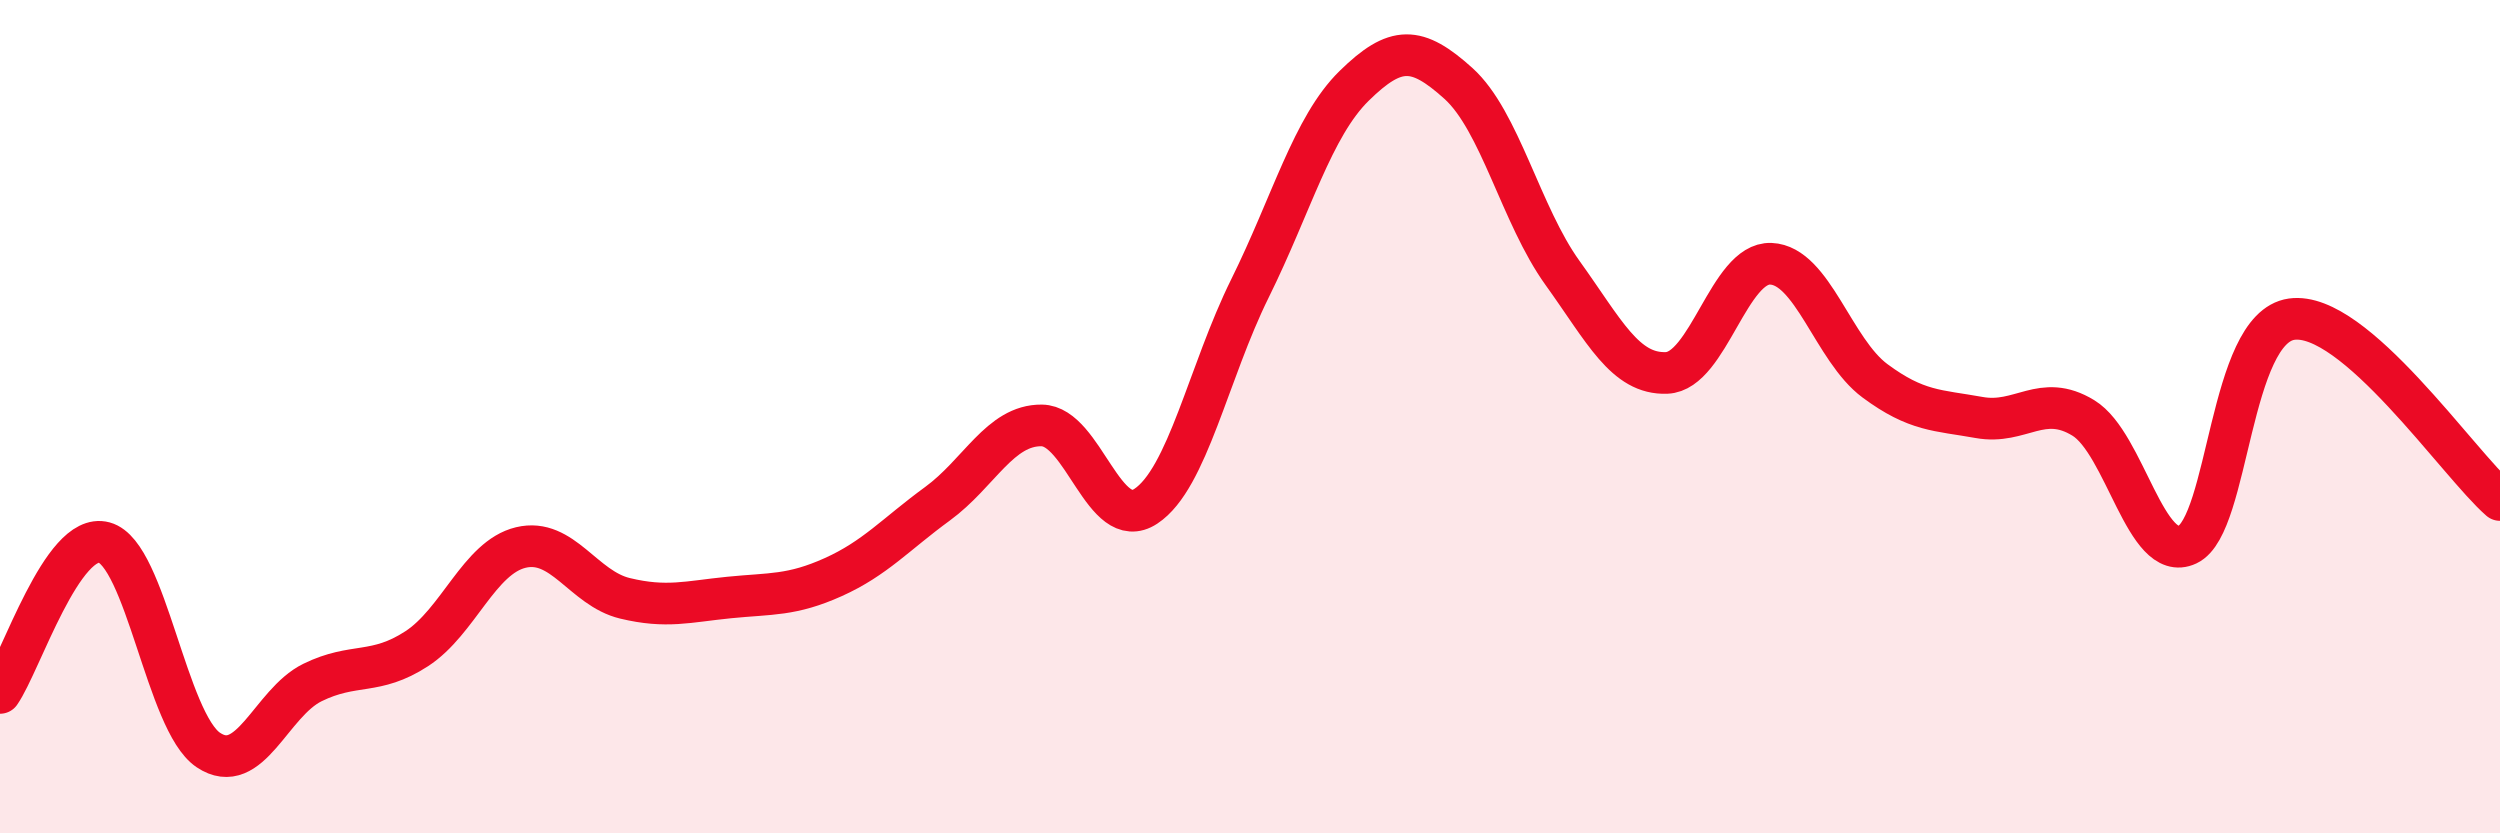 
    <svg width="60" height="20" viewBox="0 0 60 20" xmlns="http://www.w3.org/2000/svg">
      <path
        d="M 0,16.63 C 0.5,15.91 1.5,12.75 2.5,13.02 C 3.5,13.29 4,17.33 5,18 C 6,18.67 6.5,16.87 7.5,16.38 C 8.5,15.89 9,16.22 10,15.57 C 11,14.92 11.5,13.38 12.5,13.14 C 13.5,12.9 14,14.12 15,14.36 C 16,14.6 16.5,14.44 17.5,14.34 C 18.5,14.24 19,14.3 20,13.85 C 21,13.4 21.5,12.82 22.5,12.09 C 23.5,11.36 24,10.2 25,10.21 C 26,10.22 26.5,12.81 27.5,12.15 C 28.5,11.49 29,8.94 30,6.92 C 31,4.9 31.5,3.04 32.5,2.06 C 33.5,1.08 34,1.1 35,2 C 36,2.9 36.5,5.16 37.5,6.55 C 38.5,7.94 39,8.99 40,8.95 C 41,8.91 41.5,6.29 42.5,6.33 C 43.5,6.37 44,8.4 45,9.14 C 46,9.88 46.5,9.84 47.5,10.02 C 48.5,10.2 49,9.42 50,10.03 C 51,10.64 51.5,13.54 52.5,13.07 C 53.5,12.6 53.5,7.87 55,7.66 C 56.5,7.45 59,11.13 60,12L60 20L0 20Z"
        fill="#EB0A25"
        opacity="0.1"
        stroke-linecap="round"
        stroke-linejoin="round"
      />
      <path
        d="M 0,16.63 C 0.5,15.91 1.5,12.75 2.5,13.02 C 3.5,13.29 4,17.33 5,18 C 6,18.67 6.5,16.87 7.5,16.38 C 8.5,15.89 9,16.22 10,15.57 C 11,14.92 11.5,13.38 12.5,13.14 C 13.5,12.9 14,14.12 15,14.36 C 16,14.6 16.5,14.44 17.5,14.34 C 18.5,14.24 19,14.3 20,13.85 C 21,13.4 21.5,12.82 22.5,12.09 C 23.5,11.36 24,10.2 25,10.21 C 26,10.22 26.5,12.81 27.5,12.15 C 28.5,11.49 29,8.94 30,6.92 C 31,4.9 31.5,3.04 32.5,2.06 C 33.5,1.08 34,1.1 35,2 C 36,2.9 36.5,5.16 37.5,6.55 C 38.5,7.94 39,8.99 40,8.95 C 41,8.91 41.5,6.29 42.5,6.33 C 43.5,6.37 44,8.4 45,9.14 C 46,9.88 46.5,9.84 47.5,10.02 C 48.5,10.2 49,9.42 50,10.03 C 51,10.64 51.5,13.54 52.5,13.07 C 53.5,12.6 53.5,7.87 55,7.66 C 56.5,7.45 59,11.13 60,12"
        stroke="#EB0A25"
        stroke-width="1"
        fill="none"
        stroke-linecap="round"
        stroke-linejoin="round"
      />
    </svg>
  